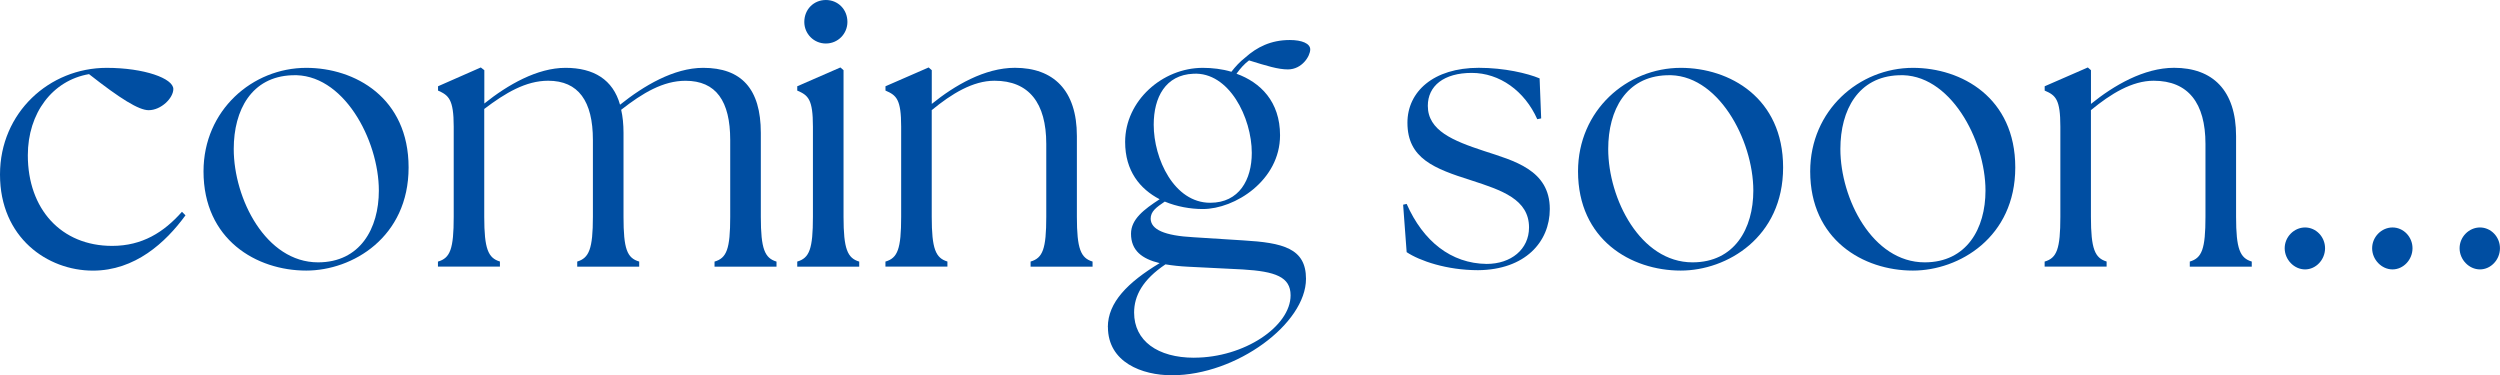 <?xml version="1.0" encoding="UTF-8"?>
<svg id="_レイヤー_2" data-name="レイヤー 2" xmlns="http://www.w3.org/2000/svg" viewBox="0 0 637.79 95.75">
  <defs>
    <style>
      .cls-1 {
        fill: #004ea2;
      }
    </style>
  </defs>
  <g id="_レイヤー_1-2" data-name="レイヤー 1">
    <g>
      <path class="cls-1" d="M0,44.52c0-15.81,12.61-27.21,27.21-27.21,9.6,0,17.01,2.7,17.01,5.4,0,2.3-3.1,5.4-6.3,5.4-2.5,0-7.2-2.9-15.21-9.2-9.3,1.6-15.61,9.9-15.61,20.71,0,13.71,8.5,23.11,21.51,23.11,7.7,0,13.21-3.5,17.81-8.7l.9.9c-5.1,7-12.91,14.11-23.61,14.11-11.61,0-23.71-8.41-23.71-24.51Z"/>
      <path class="cls-1" d="M51.92,43.72c0-15.61,12.51-26.41,26.21-26.41,12.41,0,26.11,7.6,26.11,25.41s-14.31,26.31-26.11,26.31c-12.71,0-26.21-7.9-26.21-25.31ZM96.65,48.62c0-12.91-9.1-30.12-22.21-29.42-10.21.4-14.81,8.8-14.81,18.81,0,12.71,8.2,28.92,21.51,28.92,10.71,0,15.51-8.6,15.51-18.31Z"/>
      <path class="cls-1" d="M111.75,66.73c3.1-.9,4-3.2,4-11.41v-23.01c0-7-1.3-8-4-9.2v-1.1l10.91-4.8.9.7v8.5c6-4.8,13.51-9.1,20.71-9.1s12.11,3,13.91,9.41c6-4.8,13.71-9.41,21.21-9.41,9.71,0,14.71,5.3,14.71,16.61v21.41c0,8.21,1,10.51,4,11.41v1.3h-15.81v-1.3c3.1-.9,4-3.2,4-11.41v-19.61c0-9.91-3.6-15.11-11.41-15.11-5.7,0-10.91,3.1-16.41,7.4.4,1.7.6,3.7.6,5.9v21.41c0,8.21.9,10.51,4,11.41v1.3h-15.81v-1.3c3-.9,4-3.2,4-11.41v-19.61c0-9.91-3.7-15.11-11.41-15.11-5.7,0-10.91,3.1-16.31,7.2v27.51c0,8.21,1,10.51,4,11.41v1.3h-15.81v-1.3Z"/>
      <path class="cls-1" d="M203.39,66.73c3.1-.9,4-3.2,4-11.41v-23.01c0-7-1.2-8-4-9.2v-1.1l11.01-4.8.8.7v37.42c0,8.21,1,10.51,4,11.41v1.3h-15.81v-1.3ZM205.19,5.6c0-3.2,2.4-5.6,5.5-5.6s5.5,2.4,5.5,5.6c0,3-2.4,5.5-5.5,5.5s-5.5-2.5-5.5-5.5Z"/>
      <path class="cls-1" d="M225.9,66.73c3.1-.9,4-3.2,4-11.41v-23.01c0-7-1.2-8-4-9.2v-1.1l11.01-4.8.8.7v8.6c5.8-4.7,13.51-9.21,21.21-9.21,9.8,0,15.81,5.7,15.81,17.41v20.61c0,8.21,1,10.51,4,11.41v1.3h-15.81v-1.3c3.1-.9,4-3.2,4-11.41v-18.61c0-10.41-4.4-16.11-13.21-16.11-5.5,0-10.91,3.3-16.01,7.5v27.21c0,8.21,1,10.51,4,11.41v1.3h-15.81v-1.3Z"/>
      <path class="cls-1" d="M282.63,83.44c0-6.3,5.1-11.41,13.21-16.31-4.5-1.1-7.3-3.2-7.3-7.5,0-3.7,3.3-6.2,7.3-8.8-5-2.6-8.8-7.2-8.8-14.61,0-10.51,9.5-18.91,19.81-18.91,2.4,0,5,.3,7.3,1,1-1.3,2.2-2.6,3.5-3.6,3-2.7,6.6-4.5,11.41-4.5,3.1,0,5.2.9,5.2,2.4,0,1.7-2.1,5.1-5.7,5.1-2.5,0-5.4-.9-9.91-2.3-1.1.8-2.2,2-3.2,3.4,6.1,2.2,11.11,7.1,11.11,15.71,0,11.51-11.51,18.81-19.71,18.81-3.1,0-6.6-.6-9.7-1.9-2.2,1.5-3.6,2.5-3.6,4.4.1,2.7,3.4,4.3,11.01,4.7l12.61.8c10.11.6,16.01,2,16.01,9.8,0,11.41-17.71,24.61-34.22,24.61-7.6,0-16.31-3.3-16.31-12.31ZM304.64,91.25c12.81,0,24.61-8,24.61-15.91,0-4.7-3.9-6.1-12.21-6.6l-14.01-.7c-2-.1-3.9-.3-5.7-.6-5.8,3.9-8,8-8,12.31,0,7.2,6,11.51,15.31,11.51ZM319.35,39.02c0-9-5.8-20.71-14.91-20.21-7.1.3-10.11,6-10.11,13.01,0,8.7,5.2,19.91,14.41,19.91,7.4,0,10.61-5.9,10.61-12.71Z"/>
      <path class="cls-1" d="M358.86,64.33l-.9-12.11.9-.2c4.2,9.51,11.31,15.21,20.41,15.31,6.2,0,10.81-3.7,10.81-9.3,0-7.2-7-9.5-14.71-12.01-9.5-3-16.31-5.6-16.31-14.71,0-7.9,6.6-14.01,18.21-14.01,6.5,0,12.41,1.4,15.51,2.7l.4,10.21-1,.2c-3.2-7.2-9.61-11.81-16.71-11.81s-11.21,3.3-11.21,8.4c0,6.3,6.4,8.91,14.31,11.51,7.6,2.5,16.81,4.8,16.81,14.81,0,8.4-6.3,15.51-18.31,15.61-8,0-14.91-2.4-18.21-4.6Z"/>
      <path class="cls-1" d="M402.58,43.72c0-15.61,12.51-26.41,26.21-26.41,12.41,0,26.11,7.6,26.11,25.41s-14.31,26.31-26.11,26.31c-12.71,0-26.21-7.9-26.21-25.31ZM447.3,48.62c0-12.91-9.1-30.12-22.21-29.42-10.21.4-14.81,8.8-14.81,18.81,0,12.71,8.2,28.92,21.51,28.92,10.71,0,15.51-8.6,15.51-18.31Z"/>
      <path class="cls-1" d="M461.81,43.72c0-15.61,12.51-26.41,26.21-26.41,12.41,0,26.11,7.6,26.11,25.41s-14.31,26.31-26.11,26.31c-12.71,0-26.21-7.9-26.21-25.31ZM506.53,48.62c0-12.91-9.1-30.12-22.21-29.42-10.21.4-14.81,8.8-14.81,18.81,0,12.71,8.2,28.92,21.51,28.92,10.71,0,15.51-8.6,15.51-18.31Z"/>
      <path class="cls-1" d="M521.63,66.73c3.1-.9,4-3.2,4-11.41v-23.01c0-7-1.2-8-4-9.2v-1.1l11.01-4.8.8.7v8.6c5.8-4.7,13.51-9.21,21.21-9.21,9.8,0,15.81,5.7,15.81,17.41v20.61c0,8.21,1,10.51,4,11.41v1.3h-15.81v-1.3c3.1-.9,4-3.2,4-11.41v-18.61c0-10.41-4.4-16.11-13.21-16.11-5.5,0-10.91,3.3-16.01,7.5v27.21c0,8.21,1,10.51,4,11.41v1.3h-15.81v-1.3Z"/>
      <path class="cls-1" d="M582.86,63.33c0-2.9,2.4-5.3,5.2-5.3s5.1,2.4,5.1,5.3-2.3,5.4-5.1,5.4-5.2-2.5-5.2-5.4Z"/>
      <path class="cls-1" d="M605.17,63.33c0-2.9,2.4-5.3,5.2-5.3s5.1,2.4,5.1,5.3-2.3,5.4-5.1,5.4-5.2-2.5-5.2-5.4Z"/>
      <path class="cls-1" d="M627.48,63.33c0-2.9,2.4-5.3,5.2-5.3s5.1,2.4,5.1,5.3-2.3,5.4-5.1,5.4-5.2-2.5-5.2-5.4Z"/>
    </g>
  </g>
</svg>